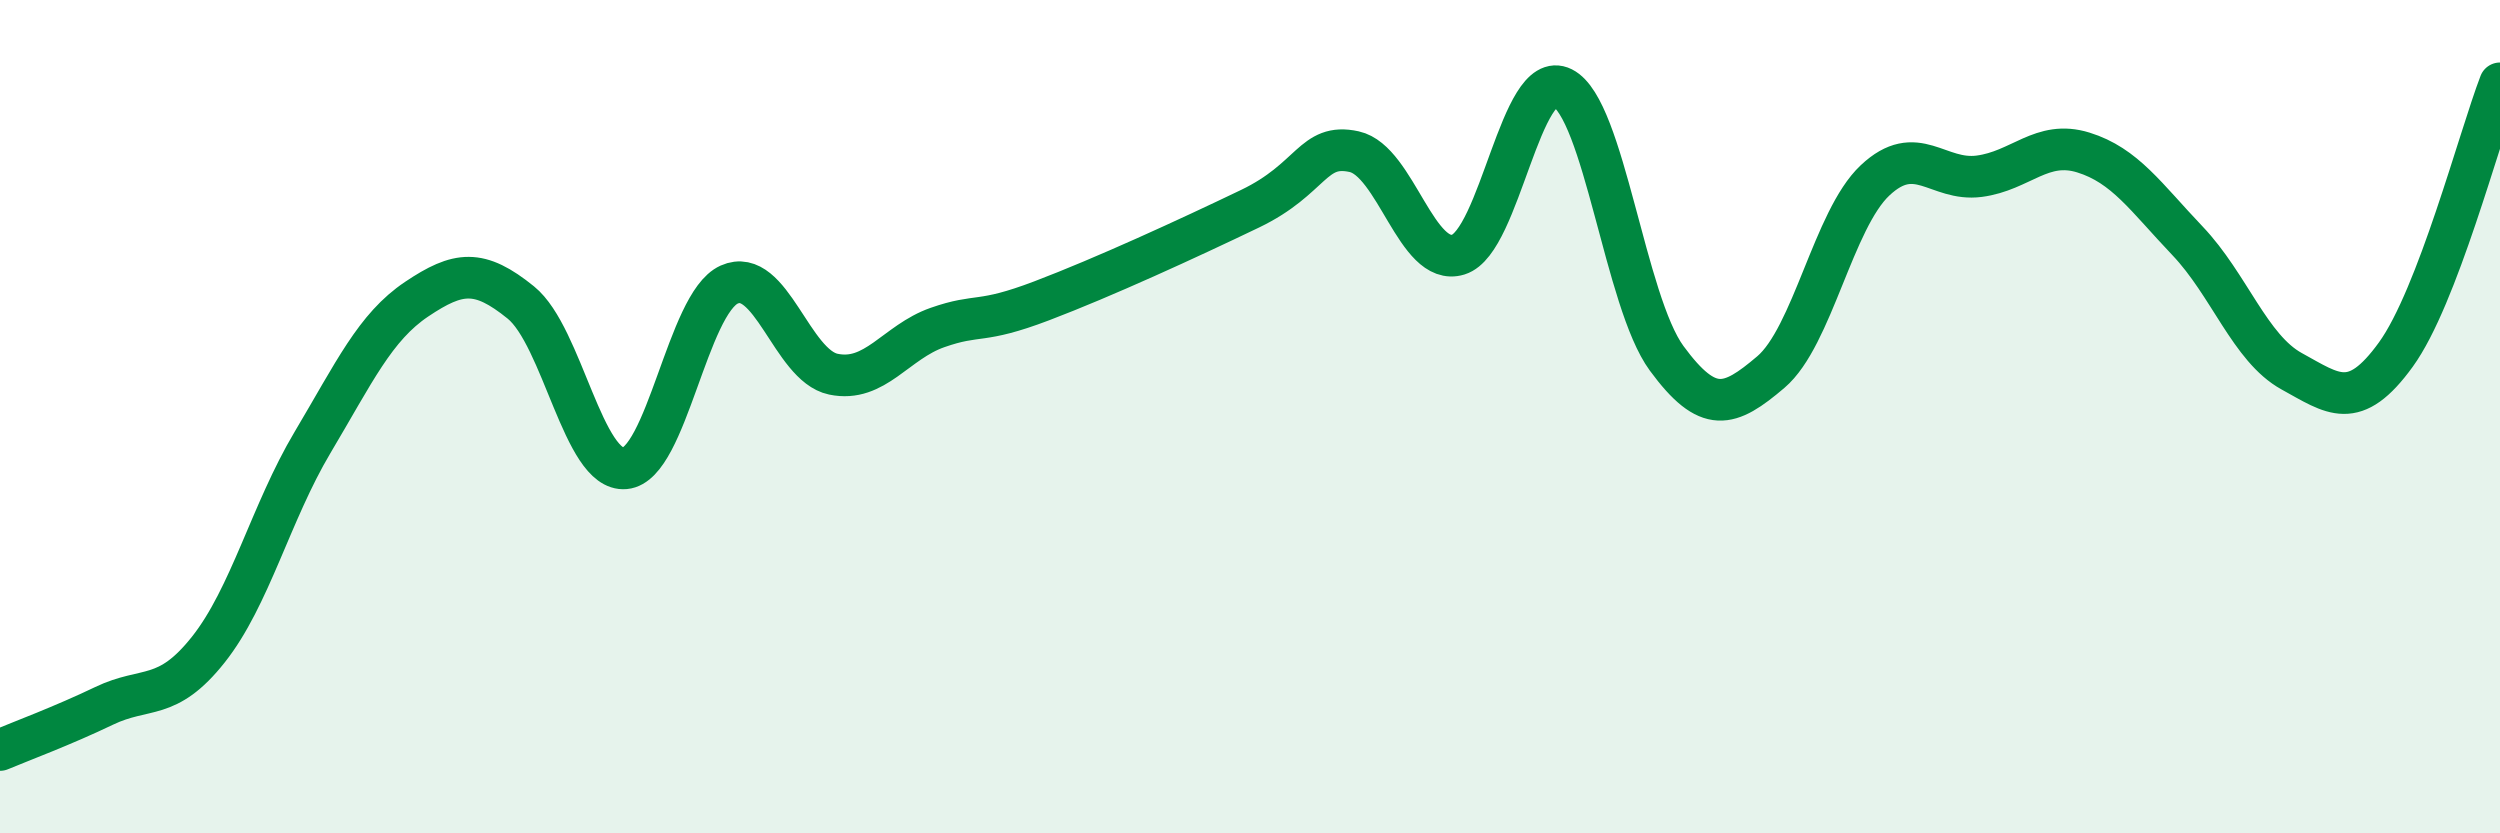 
    <svg width="60" height="20" viewBox="0 0 60 20" xmlns="http://www.w3.org/2000/svg">
      <path
        d="M 0,18 C 0.5,17.79 1.5,17.42 2.5,16.94 C 3.5,16.46 4,16.85 5,15.59 C 6,14.33 6.5,12.3 7.5,10.62 C 8.5,8.94 9,7.85 10,7.18 C 11,6.51 11.5,6.45 12.5,7.26 C 13.5,8.07 14,11.33 15,11.24 C 16,11.15 16.5,7.28 17.5,6.83 C 18.5,6.38 19,8.77 20,8.98 C 21,9.19 21.5,8.21 22.5,7.86 C 23.5,7.51 23.5,7.79 25,7.22 C 26.5,6.65 28.5,5.73 30,5.01 C 31.5,4.29 31.5,3.42 32.5,3.64 C 33.5,3.86 34,6.42 35,6.11 C 36,5.8 36.5,1.61 37.5,2.11 C 38.5,2.61 39,7.24 40,8.6 C 41,9.96 41.5,9.78 42.5,8.93 C 43.5,8.08 44,5.27 45,4.33 C 46,3.39 46.5,4.36 47.5,4.23 C 48.5,4.1 49,3.35 50,3.66 C 51,3.97 51.5,4.73 52.5,5.78 C 53.5,6.83 54,8.36 55,8.91 C 56,9.46 56.5,9.89 57.5,8.51 C 58.5,7.13 59.5,3.3 60,2L60 20L0 20Z"
        fill="#008740"
        opacity="0.1"
        stroke-linecap="round"
        stroke-linejoin="round"
      />
      <path
        d="M 0,18 C 0.5,17.79 1.5,17.42 2.5,16.94 C 3.5,16.46 4,16.85 5,15.59 C 6,14.33 6.5,12.3 7.5,10.62 C 8.5,8.94 9,7.85 10,7.18 C 11,6.51 11.5,6.45 12.5,7.26 C 13.5,8.07 14,11.33 15,11.24 C 16,11.15 16.5,7.28 17.5,6.83 C 18.5,6.38 19,8.77 20,8.98 C 21,9.19 21.5,8.21 22.5,7.86 C 23.5,7.51 23.5,7.79 25,7.22 C 26.5,6.65 28.5,5.73 30,5.01 C 31.5,4.29 31.5,3.42 32.5,3.64 C 33.5,3.86 34,6.42 35,6.11 C 36,5.8 36.5,1.61 37.5,2.11 C 38.5,2.61 39,7.24 40,8.6 C 41,9.96 41.5,9.78 42.5,8.93 C 43.5,8.08 44,5.27 45,4.33 C 46,3.39 46.5,4.36 47.5,4.23 C 48.5,4.1 49,3.35 50,3.66 C 51,3.97 51.5,4.73 52.5,5.78 C 53.5,6.83 54,8.36 55,8.91 C 56,9.46 56.5,9.89 57.5,8.51 C 58.5,7.13 59.5,3.3 60,2"
        stroke="#008740"
        stroke-width="1"
        fill="none"
        stroke-linecap="round"
        stroke-linejoin="round"
      />
    </svg>
  